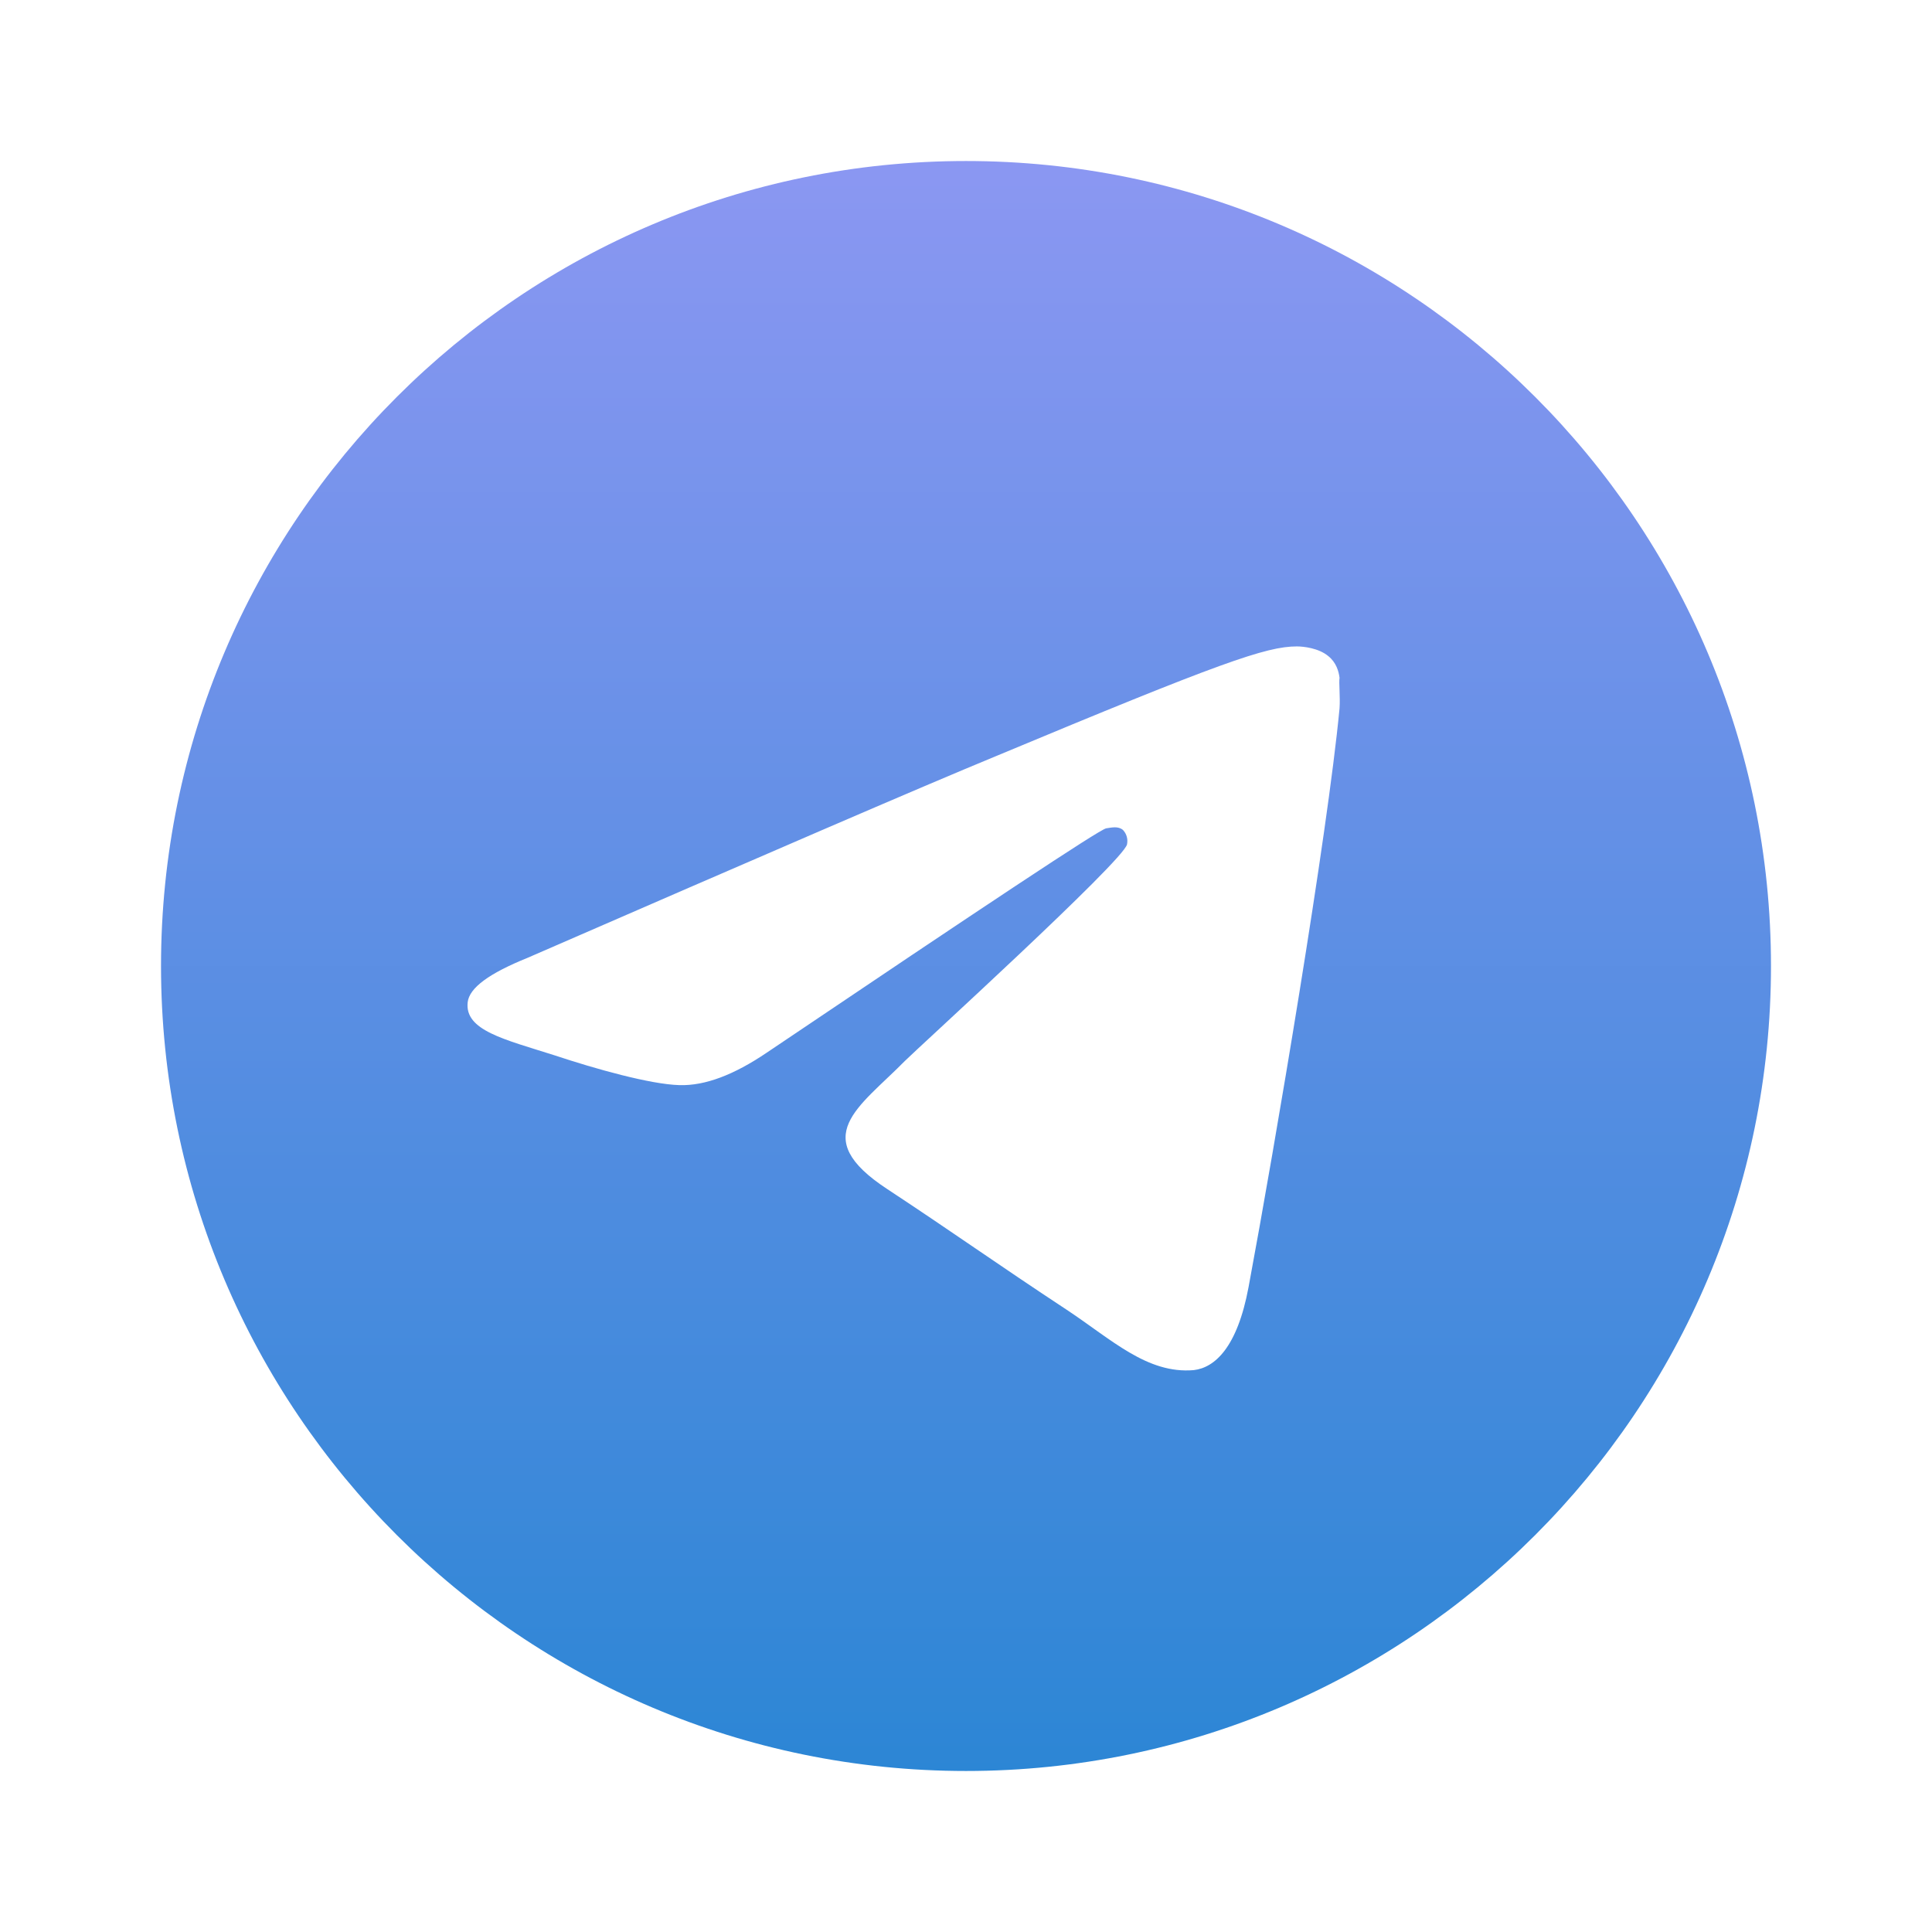 <svg width="41" height="41" viewBox="0 0 41 41" fill="none" xmlns="http://www.w3.org/2000/svg">
<path d="M20.5 3.417C11.07 3.417 3.417 11.07 3.417 20.5C3.417 29.93 11.07 37.583 20.5 37.583C29.93 37.583 37.583 29.93 37.583 20.5C37.583 11.07 29.93 3.417 20.5 3.417ZM28.427 15.033C28.17 17.732 27.06 24.292 26.496 27.316C26.257 28.597 25.779 29.024 25.334 29.076C24.344 29.161 23.592 28.427 22.635 27.794C21.132 26.804 20.278 26.189 18.826 25.232C17.134 24.122 18.228 23.506 19.202 22.516C19.458 22.259 23.831 18.279 23.917 17.92C23.928 17.866 23.927 17.809 23.912 17.756C23.897 17.702 23.869 17.653 23.831 17.613C23.729 17.527 23.592 17.561 23.473 17.579C23.319 17.613 20.927 19.201 16.263 22.345C15.58 22.806 14.965 23.045 14.418 23.028C13.803 23.011 12.642 22.686 11.77 22.396C10.694 22.054 9.857 21.866 9.925 21.269C9.96 20.961 10.387 20.654 11.19 20.329C16.178 18.159 19.492 16.724 21.149 16.041C25.898 14.059 26.872 13.718 27.521 13.718C27.658 13.718 27.983 13.752 28.188 13.923C28.358 14.059 28.41 14.247 28.427 14.384C28.41 14.486 28.444 14.794 28.427 15.033Z" fill="url(#paint0_linear_284_76)"/>
<defs>
<linearGradient id="paint0_linear_284_76" x1="20.5" y1="3.417" x2="20.5" y2="37.583" gradientUnits="userSpaceOnUse">
<stop stop-color="#8B97F2"/>
<stop offset="1" stop-color="#2C86D5"/>
</linearGradient>
</defs>
</svg>

